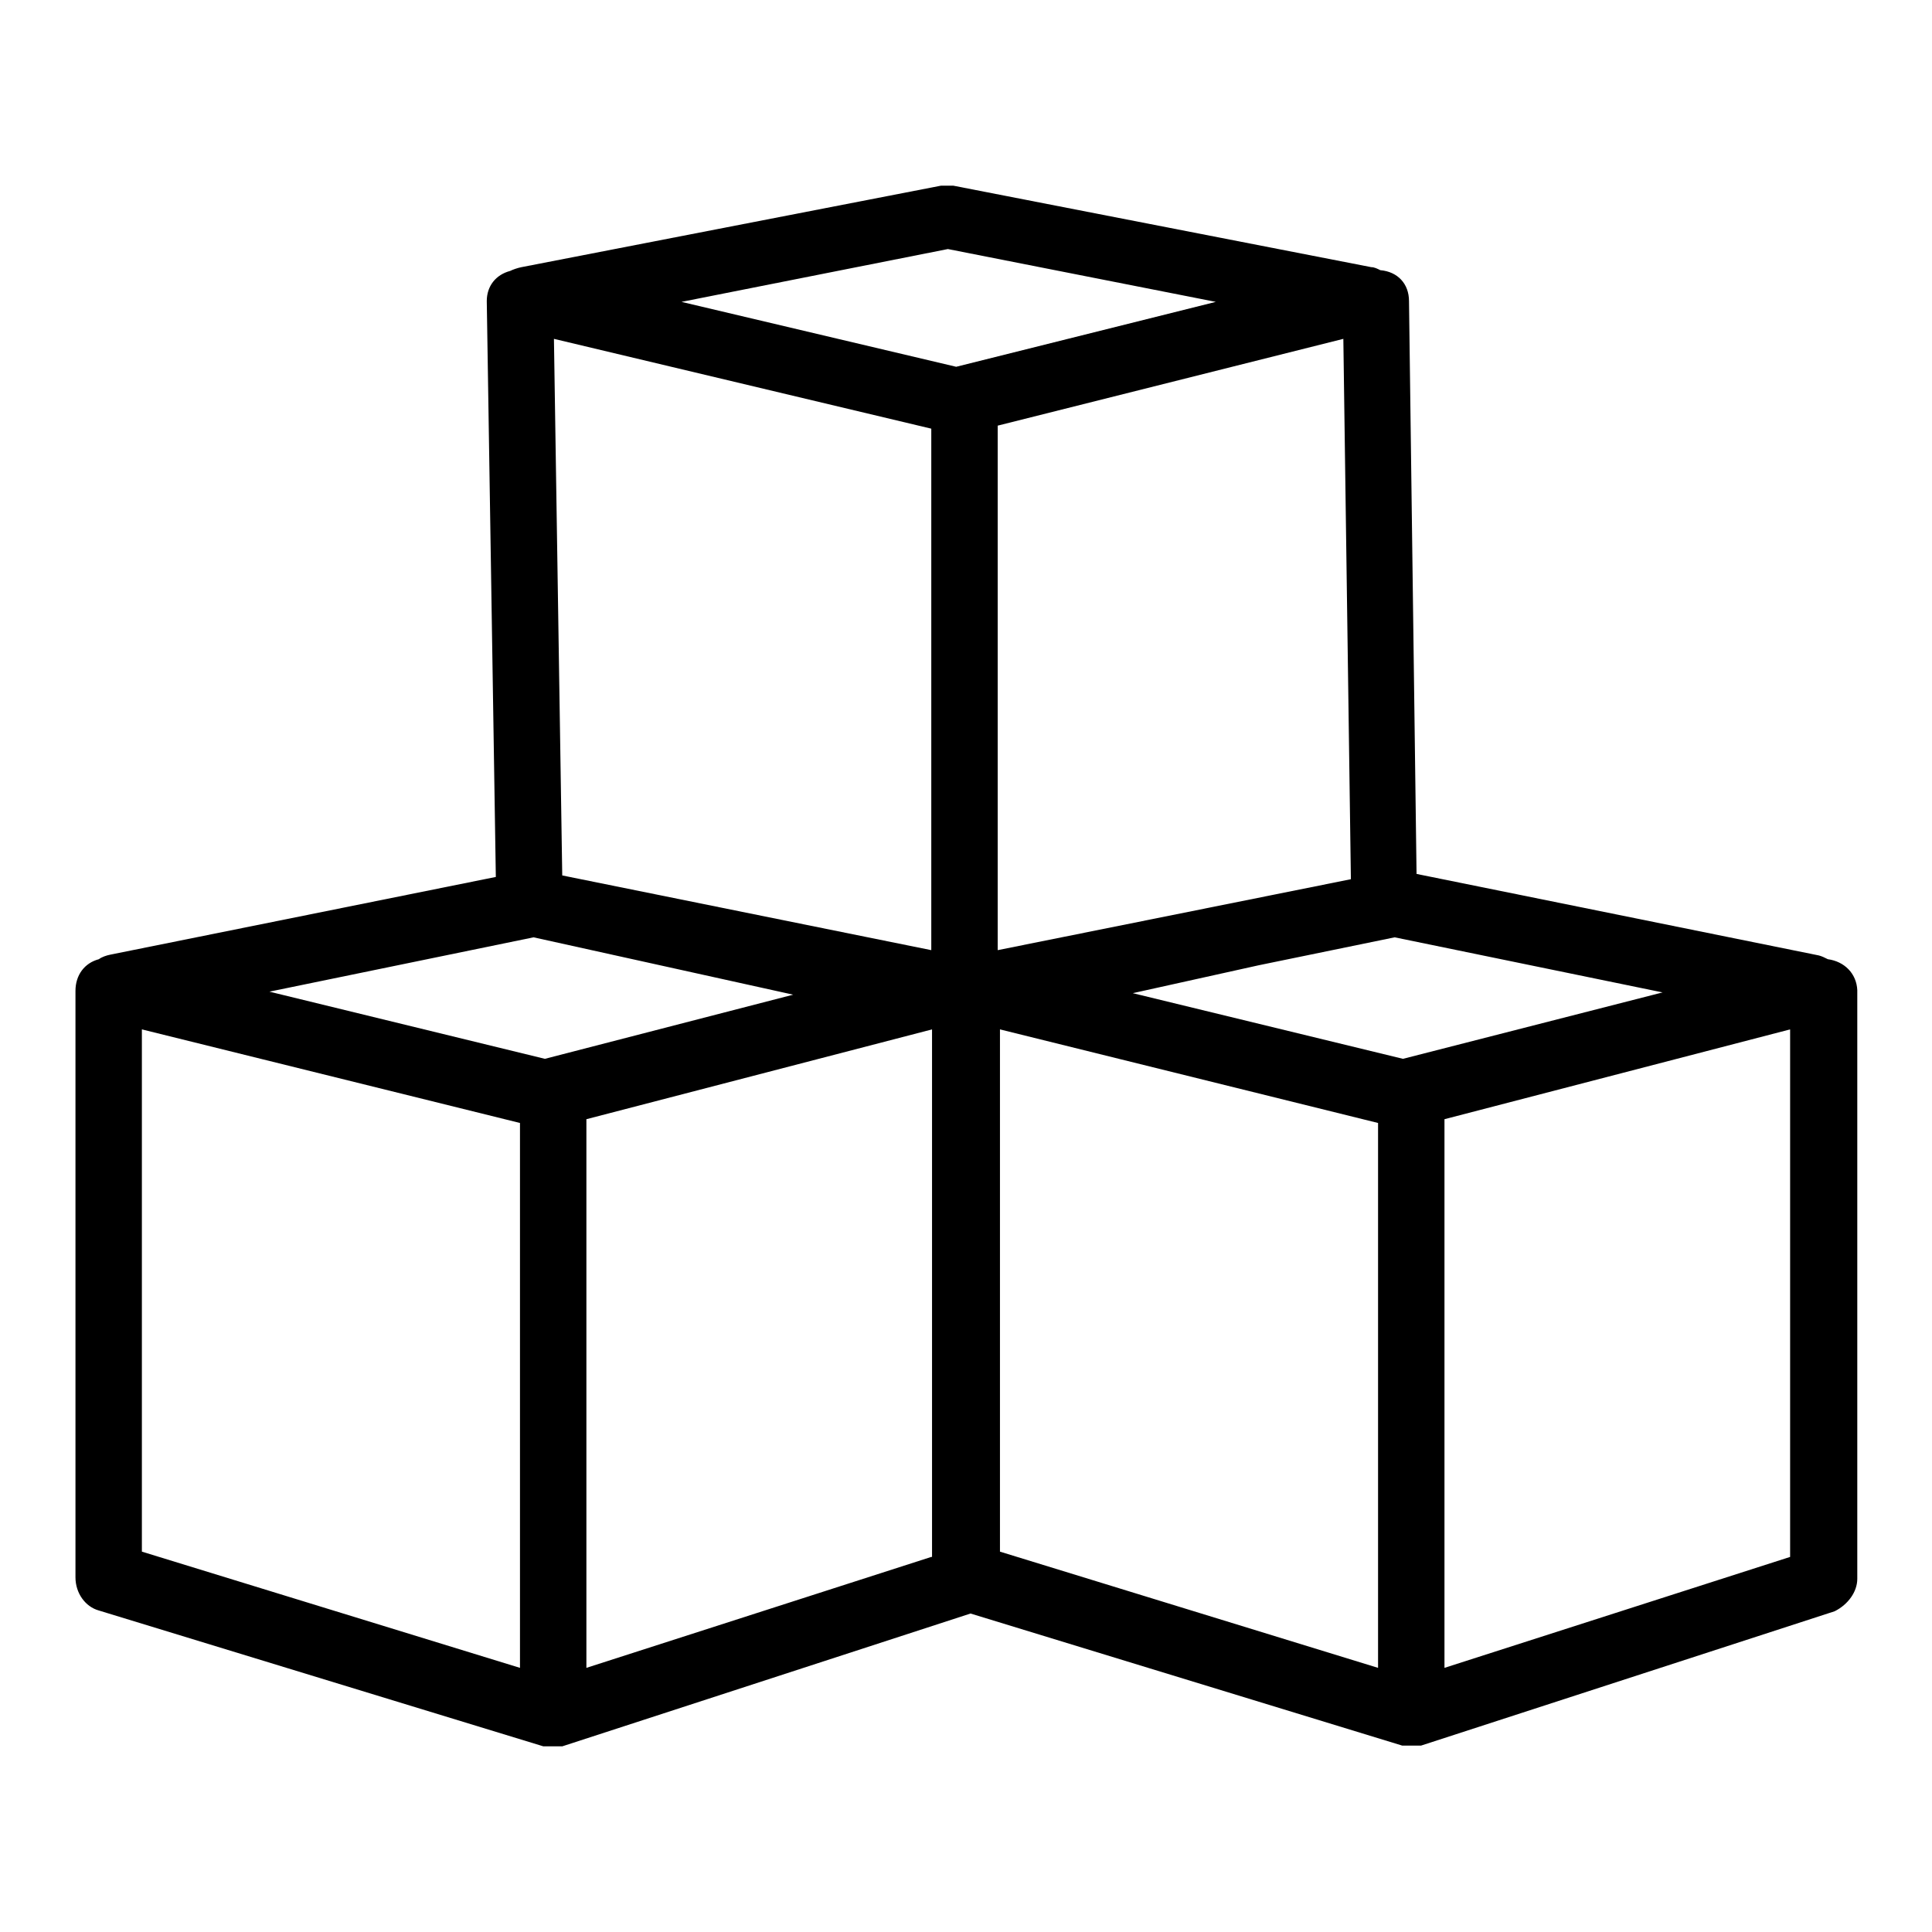 <?xml version="1.0" encoding="utf-8"?>
<!-- Svg Vector Icons : http://www.onlinewebfonts.com/icon -->
<!DOCTYPE svg PUBLIC "-//W3C//DTD SVG 1.1//EN" "http://www.w3.org/Graphics/SVG/1.1/DTD/svg11.dtd">
<svg version="1.1" xmlns="http://www.w3.org/2000/svg" xmlns:xlink="http://www.w3.org/1999/xlink" x="0px" y="0px" viewBox="0 0 256 256" enable-background="new 0 0 256 256" xml:space="preserve">
<g> <path fill="#000000" d="M242.2,127.1c-0.4-0.2-0.8-0.4-1.2-0.5l-53.3-10.8l-1-75.9c0-2.3-1.5-3.9-3.8-4.1c-0.4-0.2-0.8-0.4-1.2-0.4 l-55.4-10.8h-1.6L69.1,35.4c-0.5,0.1-1.1,0.3-1.5,0.5c-1.9,0.5-3.1,2-3.1,4l1.2,76.3l-51.1,10.3c-0.5,0.1-1.1,0.3-1.5,0.6 c-1.9,0.5-3.1,2.1-3.1,4.2V209c0,2.1,1.3,3.9,3.1,4.4L72,231.4l1.3,0h1.2l54.1-17.6l57.2,17.5l1.3,0h1.2l54.8-17.8 c1.8-0.9,3-2.6,3-4.3v-78C246,129,244.4,127.4,242.2,127.1z M68.9,221l-50.1-15.4v-69.2l50.1,12.4V221z M72.2,140.3l-36.5-8.9 l35-7.2l34.4,7.6L72.2,140.3z M123.4,206.3L77.7,221v-72.7l45.8-11.9V206.3z M123.4,125.9L74.5,116l-1.1-71.1l50,11.9V125.9z  M126.7,48.6l-36.4-8.6l35.3-7l35.5,7L126.7,48.6z M132.2,56.4L178,44.9l1,71.6l-46.8,9.4V56.4L132.2,56.4z M182.6,221l-50.1-15.4 v-69.2l50.1,12.4V221L182.6,221z M185.9,140.3l-35.8-8.7l16.7-3.7l18-3.7l35.5,7.3L185.9,140.3z M237.2,206.3L191.4,221v-72.7 l45.8-11.9V206.3z"/></g>
</svg>